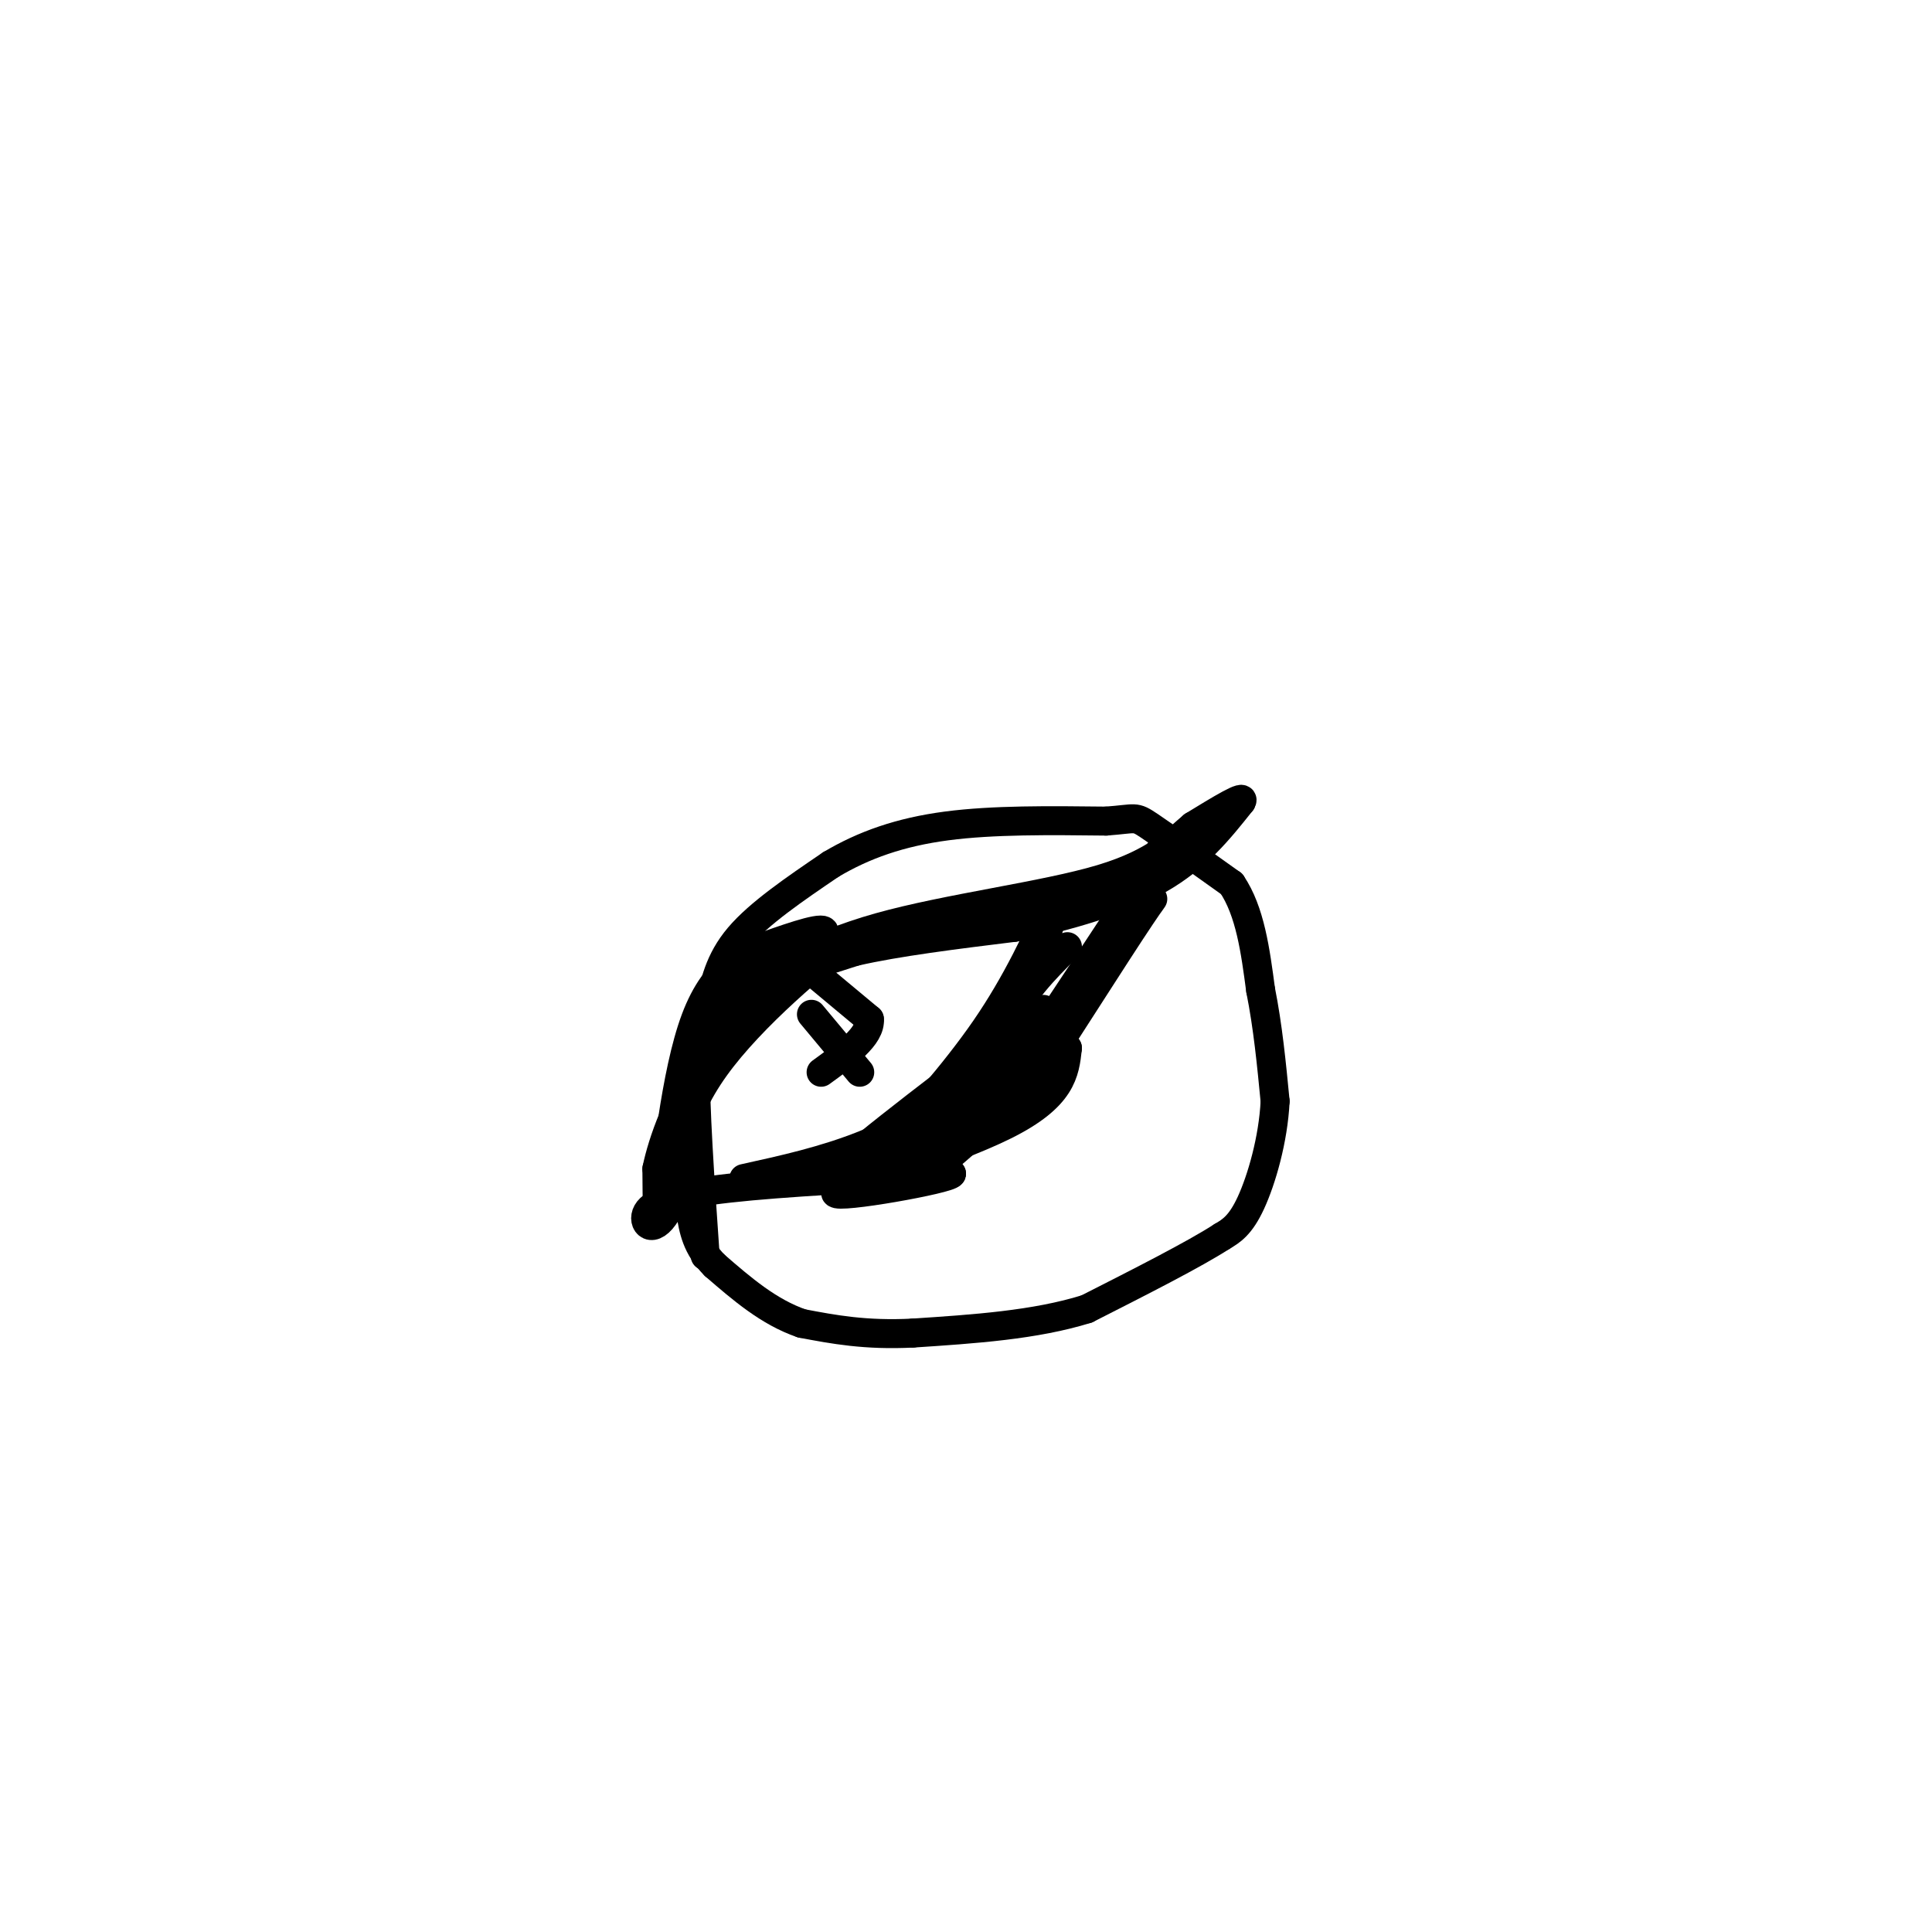 <svg viewBox='0 0 400 400' version='1.1' xmlns='http://www.w3.org/2000/svg' xmlns:xlink='http://www.w3.org/1999/xlink'><g fill='none' stroke='#000000' stroke-width='6' stroke-linecap='round' stroke-linejoin='round'><path d='M146,260c-1.083,-15.667 -2.167,-31.333 -2,-40c0.167,-8.667 1.583,-10.333 3,-12'/><path d='M147,208c0.956,-4.311 1.844,-9.089 6,-14c4.156,-4.911 11.578,-9.956 19,-15'/><path d='M172,179c6.822,-4.067 14.378,-6.733 24,-8c9.622,-1.267 21.311,-1.133 33,-1'/><path d='M229,170c6.378,-0.467 5.822,-1.133 9,1c3.178,2.133 10.089,7.067 17,12'/><path d='M255,183c3.833,5.667 4.917,13.833 6,22'/><path d='M261,205c1.500,7.500 2.250,15.250 3,23'/><path d='M264,228c-0.378,7.933 -2.822,16.267 -5,21c-2.178,4.733 -4.089,5.867 -6,7'/><path d='M253,256c-5.667,3.667 -16.833,9.333 -28,15'/><path d='M225,271c-10.667,3.333 -23.333,4.167 -36,5'/><path d='M189,276c-9.833,0.500 -16.417,-0.750 -23,-2'/><path d='M166,274c-6.833,-2.333 -12.417,-7.167 -18,-12'/><path d='M148,262c-3.833,-3.833 -4.417,-7.417 -5,-11'/><path d='M143,251c-1.000,-6.000 -1.000,-15.500 -1,-25'/><path d='M142,226c1.333,-6.667 5.167,-10.833 9,-15'/><path d='M151,211c2.667,-3.667 4.833,-5.333 7,-7'/><path d='M158,204c4.333,-2.333 11.667,-4.667 19,-7'/><path d='M177,197c8.667,-2.000 20.833,-3.500 33,-5'/><path d='M210,192c11.044,-2.289 22.156,-5.511 30,-10c7.844,-4.489 12.422,-10.244 17,-16'/><path d='M257,166c1.167,-1.833 -4.417,1.583 -10,5'/><path d='M247,171c-3.476,2.845 -7.167,7.458 -19,11c-11.833,3.542 -31.810,6.012 -46,10c-14.190,3.988 -22.595,9.494 -31,15'/><path d='M151,207c-6.378,7.222 -6.822,17.778 -7,20c-0.178,2.222 -0.089,-3.889 0,-10'/><path d='M144,217c-0.622,-2.133 -2.178,-2.467 2,-6c4.178,-3.533 14.089,-10.267 24,-17'/><path d='M170,194c2.596,-2.745 -2.912,-1.107 -9,1c-6.088,2.107 -12.754,4.683 -17,16c-4.246,11.317 -6.070,31.376 -7,38c-0.930,6.624 -0.965,-0.188 -1,-7'/><path d='M136,242c1.096,-5.293 4.335,-15.027 11,-24c6.665,-8.973 16.756,-17.185 23,-21c6.244,-3.815 8.641,-3.233 9,-3c0.359,0.233 -1.321,0.116 -3,0'/><path d='M176,194c-6.244,4.667 -20.356,16.333 -28,27c-7.644,10.667 -8.822,20.333 -10,30'/><path d='M138,251c-2.917,4.905 -5.208,2.167 -4,0c1.208,-2.167 5.917,-3.762 17,-5c11.083,-1.238 28.542,-2.119 46,-3'/><path d='M197,243c-0.238,1.083 -23.833,5.292 -24,4c-0.167,-1.292 23.095,-8.083 35,-14c11.905,-5.917 12.452,-10.958 13,-16'/><path d='M221,217c-5.667,4.889 -26.333,25.111 -27,24c-0.667,-1.111 18.667,-23.556 38,-46'/><path d='M232,195c8.000,-10.190 9.000,-12.667 2,-2c-7.000,10.667 -22.000,34.476 -23,35c-1.000,0.524 12.000,-22.238 25,-45'/><path d='M236,183c5.800,-9.889 7.800,-12.111 2,-3c-5.800,9.111 -19.400,29.556 -33,50'/><path d='M154,244c8.333,-1.833 16.667,-3.667 25,-7c8.333,-3.333 16.667,-8.167 25,-13'/><path d='M204,224c3.060,-0.690 -1.792,4.083 -11,10c-9.208,5.917 -22.774,12.976 -21,10c1.774,-2.976 18.887,-15.988 36,-29'/><path d='M208,215c8.044,-6.333 10.156,-7.667 6,-4c-4.156,3.667 -14.578,12.333 -25,21'/><path d='M189,232c-5.726,5.190 -7.542,7.667 -4,4c3.542,-3.667 12.440,-13.476 19,-23c6.560,-9.524 10.780,-18.762 15,-28'/><path d='M219,185c-0.583,4.655 -9.542,30.292 -13,38c-3.458,7.708 -1.417,-2.512 2,-10c3.417,-7.488 8.208,-12.244 13,-17'/><path d='M168,210c0.000,0.000 10.000,12.000 10,12'/><path d='M168,201c0.000,0.000 12.000,10.000 12,10'/><path d='M180,211c0.333,3.500 -4.833,7.250 -10,11'/></g>
</svg>
